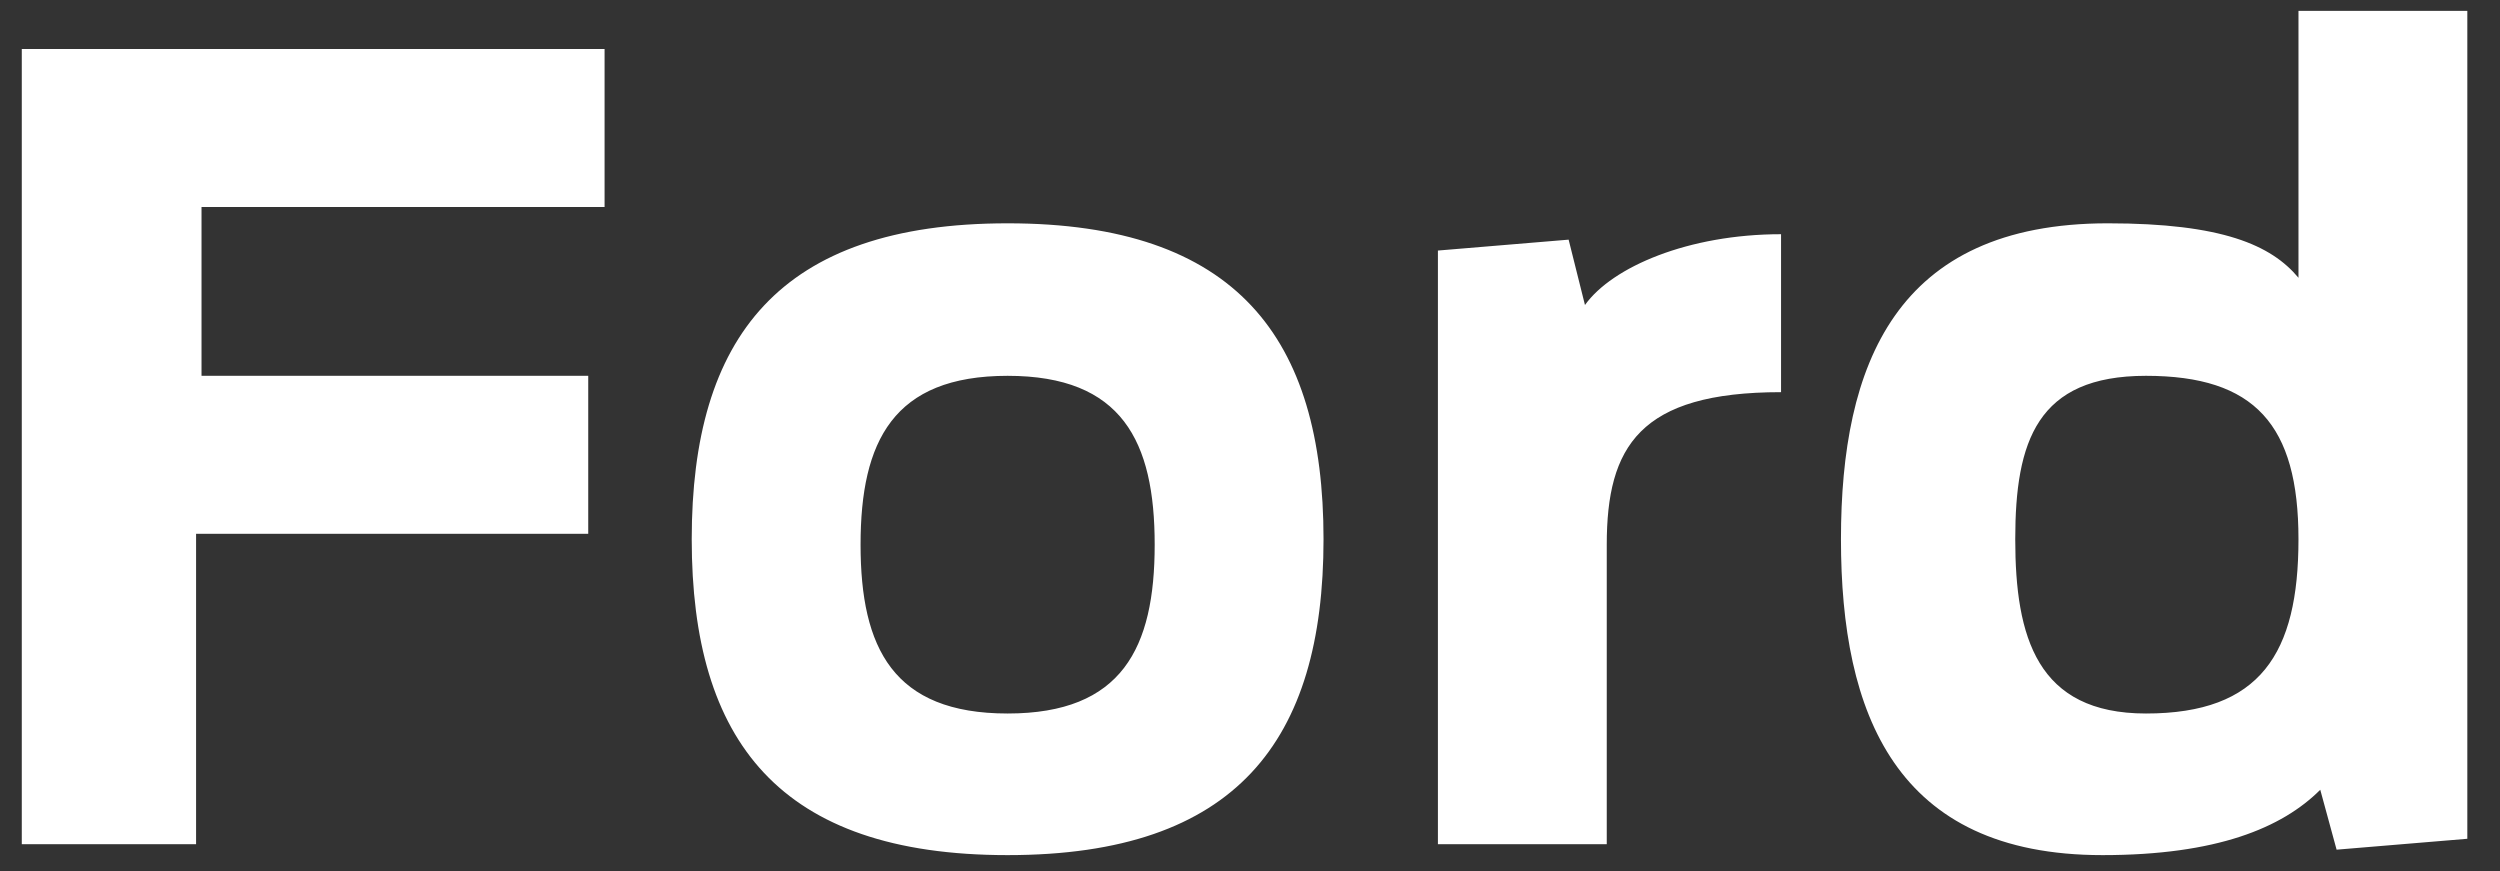 <?xml version="1.0" encoding="UTF-8"?>
<svg id="Layer_1" data-name="Layer 1" xmlns="http://www.w3.org/2000/svg" version="1.1" viewBox="0 0 45.9 16">
  <rect x="0" y="0" width="45.9" height="16" fill="#333333" stroke="none"/>
  <defs>
    <style>
      .cls-1 {
        fill: #fff;
        stroke-width: 0px;
      }
    </style>
  </defs>
  <path class="cls-1" d="M39.4,13.1c-2,0-2.4-1.4-2.4-3.2s.4-3,2.4-3,2.8.9,2.8,3-.7,3.2-2.8,3.2M38.6,15.7c2.1,0,3.3-.5,4-1.2l.3,1.1,2.4-.2V.2h-3.1v4.9c-.5-.6-1.4-1-3.5-1-3.9,0-4.9,2.6-4.9,5.8s1,5.8,4.8,5.8M26.4,15.5h3.1v-5.5c0-1.8.6-2.8,3.2-2.8v-2.9c-1.7,0-3.1.6-3.6,1.3l-.3-1.2-2.4.2v11ZM18.5,13.1c-2.1,0-2.7-1.2-2.7-3.1s.6-3.1,2.7-3.1,2.7,1.2,2.7,3.1-.6,3.1-2.7,3.1M18.5,15.7c4.2,0,5.8-2.1,5.8-5.8s-1.6-5.8-5.8-5.8-5.8,2.1-5.8,5.8,1.6,5.8,5.8,5.8M.4,15.5h3.2v-5.7h7.2v-2.9H3.7v-3.1h7.4V.9H.4v14.6Z"/>
</svg>